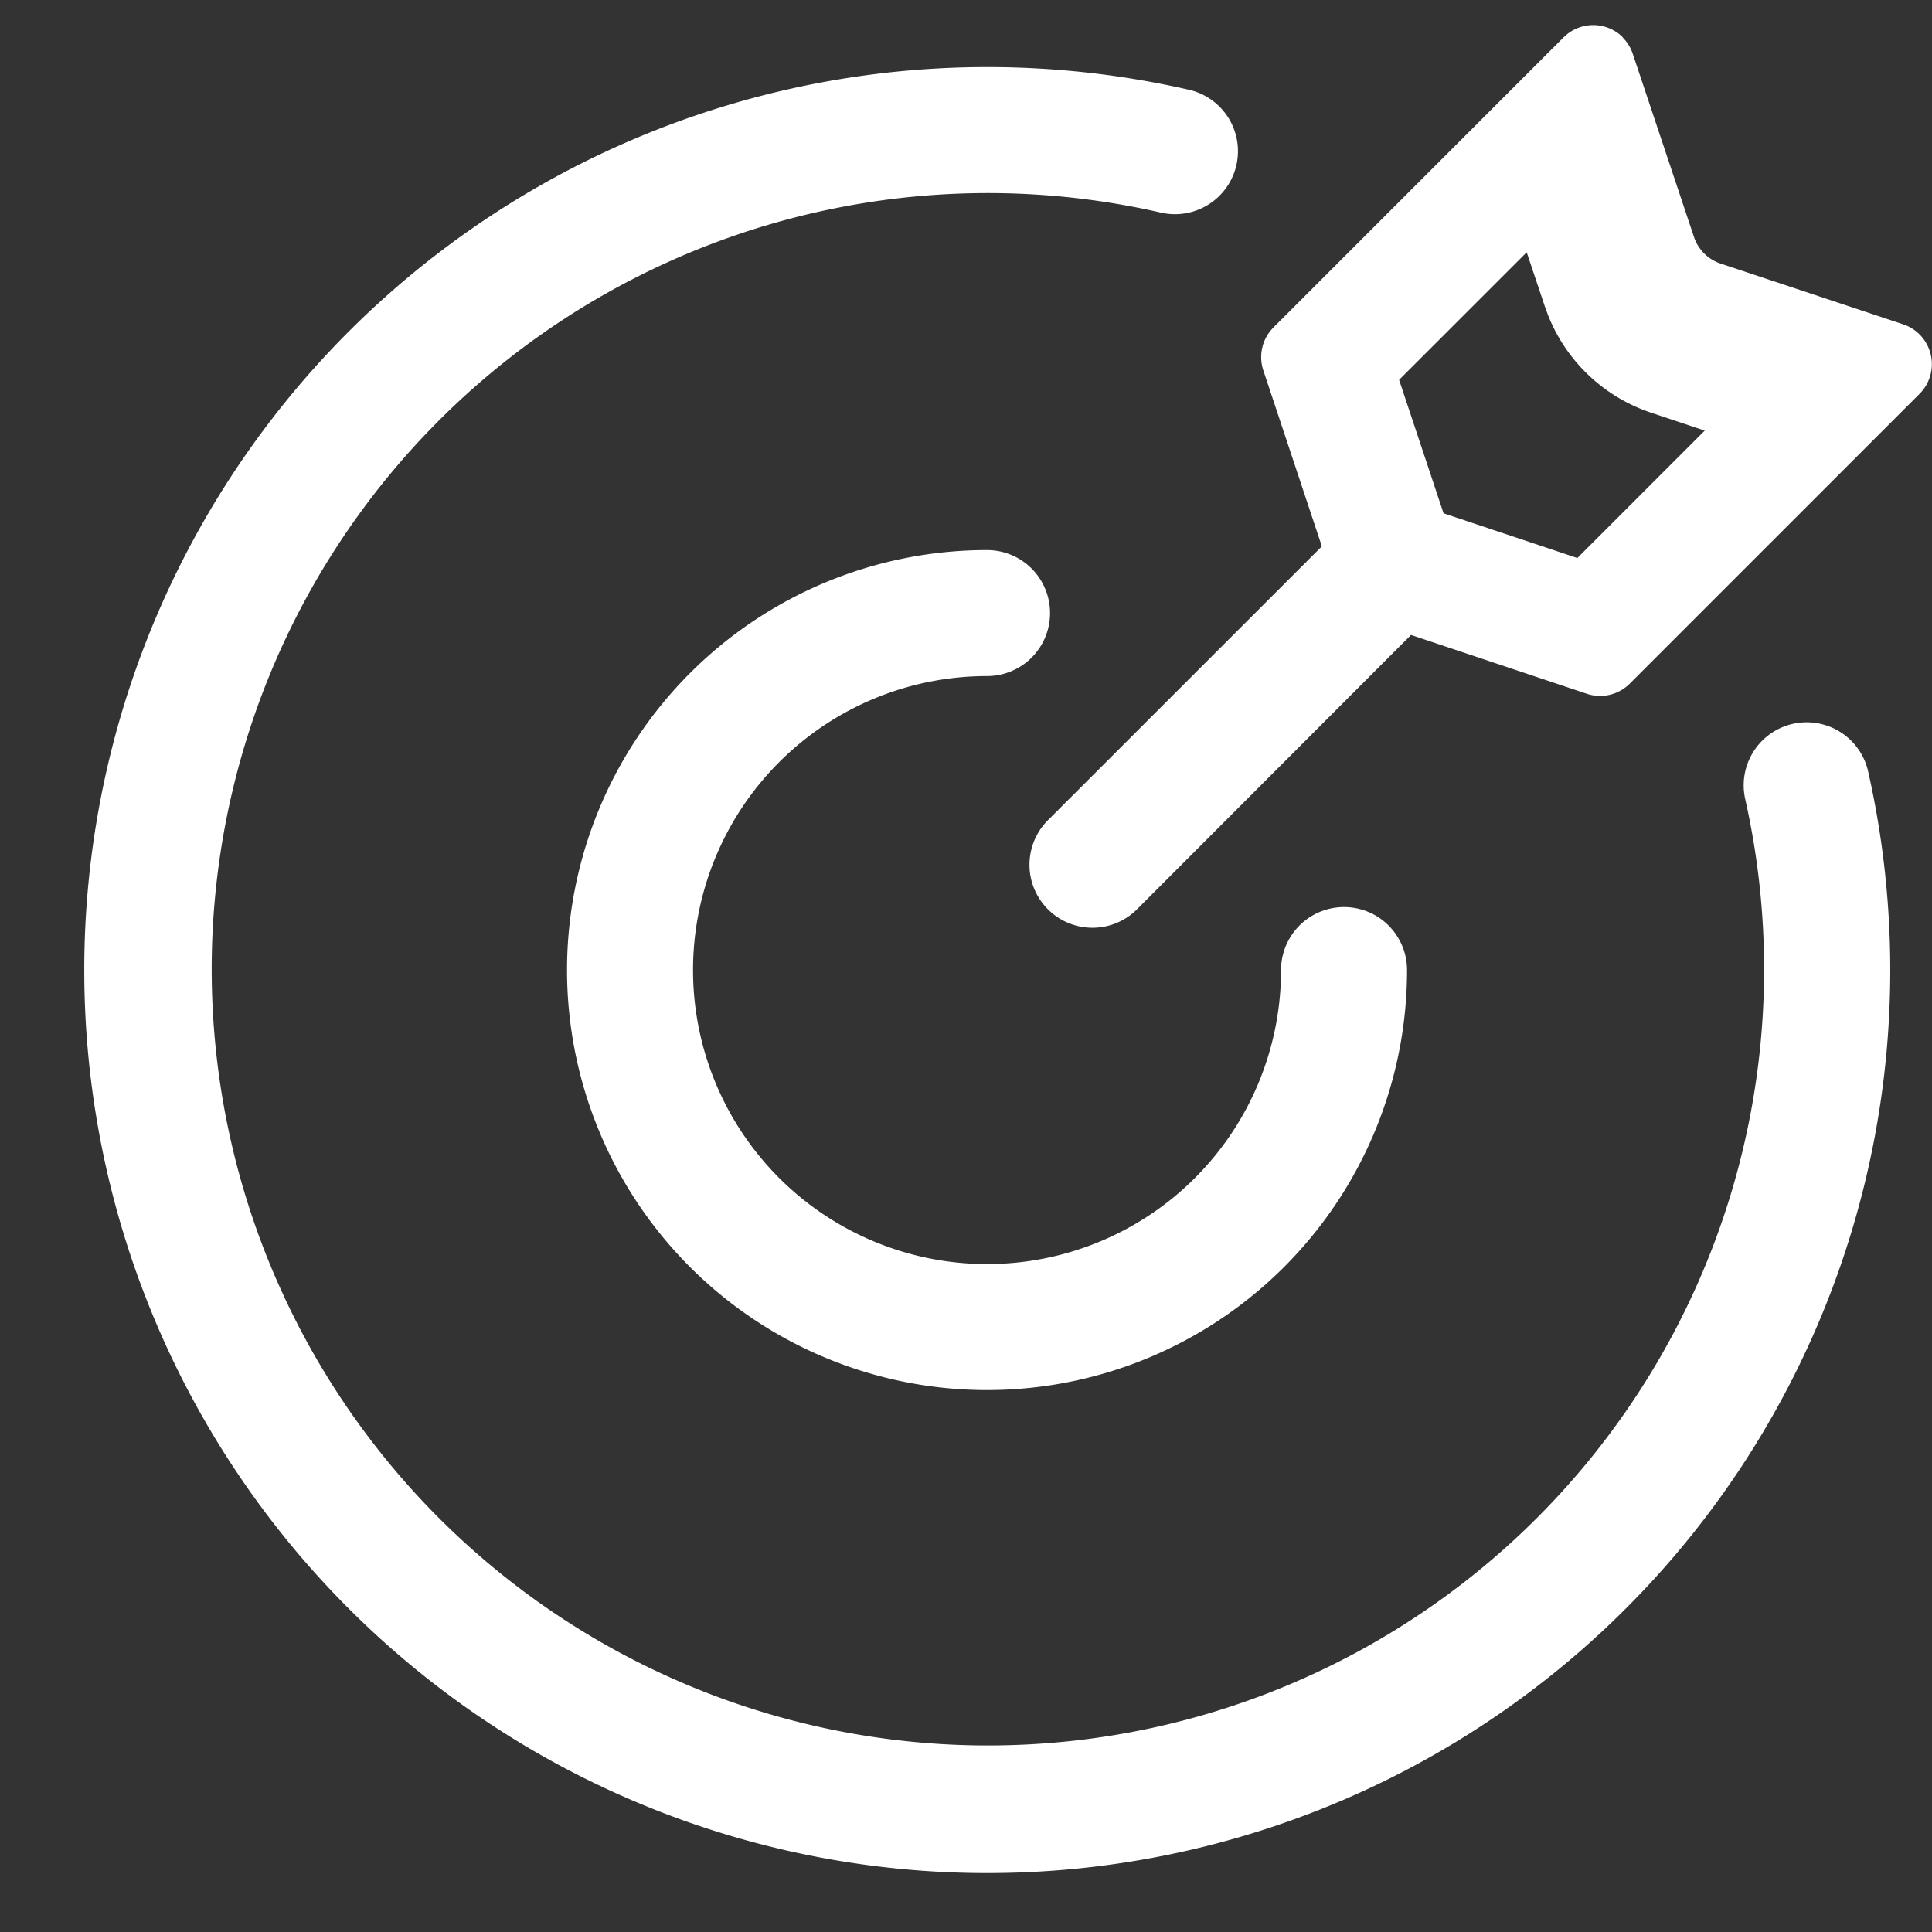 <svg xmlns="http://www.w3.org/2000/svg" width="46" height="46" viewBox="0 0 46 46">
  <rect x="0" y="0" width="46" height="46" fill="#333333" stroke="none"/>
  <g id="组_1576" data-name="组 1576" transform="translate(-932 -2575)">
    <rect id="矩形_665" data-name="矩形 665" width="46" height="46" transform="translate(932 2575)" fill="#fff" opacity="0"/>
    <path id="路径_464" data-name="路径 464" d="M64.168,43.67a21.551,21.551,0,0,1,4.808.54,1.5,1.5,0,1,1-.668,2.925A18.481,18.481,0,1,0,82.22,61.1a1.5,1.5,0,0,1,2.927-.658A21.5,21.5,0,1,1,64.168,43.67Zm0,11.5a1.5,1.5,0,0,1,0,3,7,7,0,1,0,7,7,1.5,1.5,0,0,1,3,0,10,10,0,1,1-10-10ZM79.3,42.963a1,1,0,0,1,.242.39L81,47.715a1,1,0,0,0,.632.633l4.349,1.447a1,1,0,0,1,.39,1.655l-6.9,6.9a1,1,0,0,1-1.024.241l-4.184-1.4L67.72,63.742A1.5,1.5,0,0,1,65.6,61.62l6.54-6.539-1.394-4.19a1,1,0,0,1,.242-1.022l6.906-6.906a1,1,0,0,1,1.414,0ZM77.017,48.08l-3.038,3.037,1.058,3.177,3.186,1.065,3.033-3.033L79.981,51.9a4,4,0,0,1-2.45-2.308l-.081-.22Z" transform="translate(891.333 2532.927)" fill="#fff"/>
  </g>
</svg>
